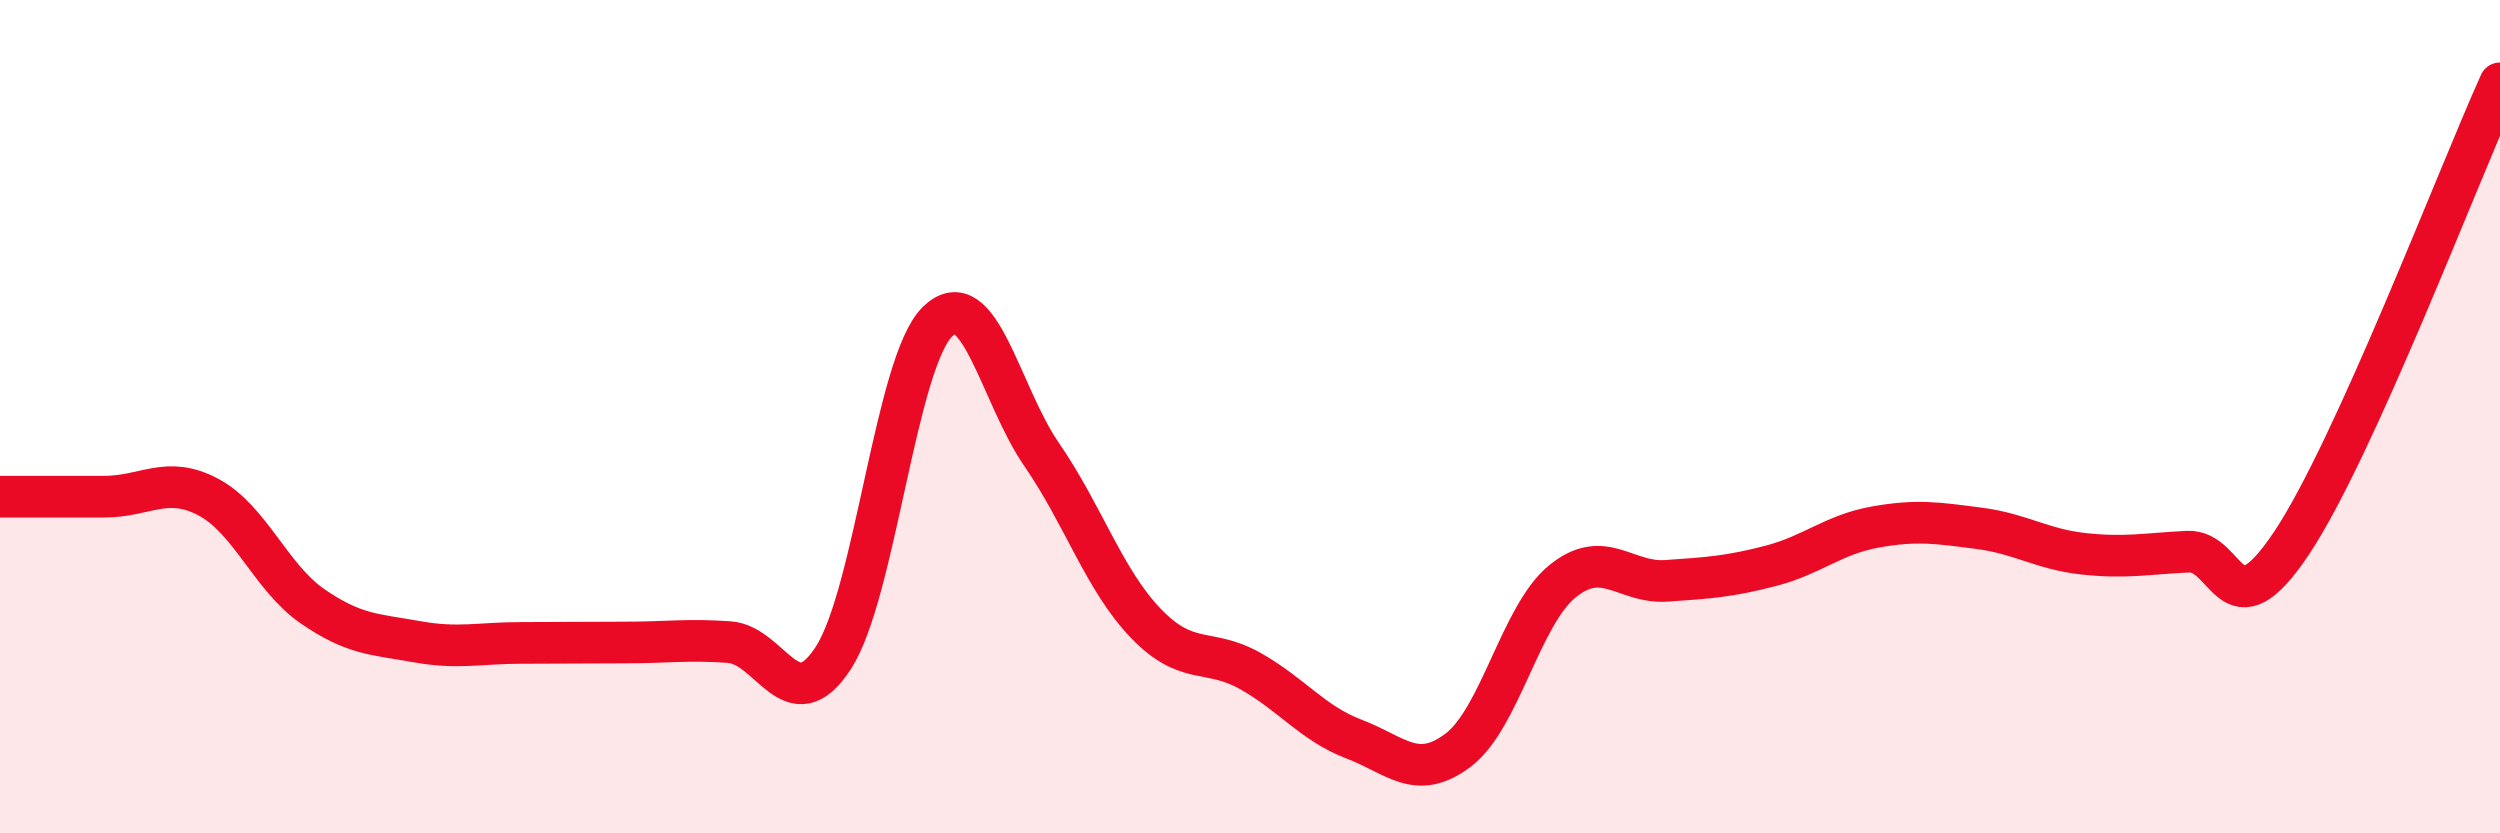 
    <svg width="60" height="20" viewBox="0 0 60 20" xmlns="http://www.w3.org/2000/svg">
      <path
        d="M 0,11.92 C 0.5,11.92 1.5,11.92 2.5,11.92 C 3.5,11.92 4,11.4 5,11.93 C 6,12.46 6.5,13.86 7.5,14.55 C 8.5,15.24 9,15.22 10,15.4 C 11,15.58 11.5,15.43 12.5,15.43 C 13.5,15.43 14,15.42 15,15.42 C 16,15.42 16.5,15.34 17.5,15.41 C 18.5,15.48 19,17.33 20,15.79 C 21,14.25 21.5,8.7 22.5,7.72 C 23.5,6.74 24,9.46 25,10.91 C 26,12.36 26.5,13.92 27.5,14.96 C 28.5,16 29,15.54 30,16.1 C 31,16.66 31.5,17.36 32.5,17.74 C 33.5,18.12 34,18.76 35,18 C 36,17.24 36.5,14.76 37.5,13.95 C 38.5,13.14 39,14.01 40,13.94 C 41,13.87 41.5,13.84 42.5,13.58 C 43.5,13.32 44,12.83 45,12.65 C 46,12.47 46.5,12.55 47.5,12.68 C 48.5,12.81 49,13.18 50,13.29 C 51,13.4 51.5,13.29 52.5,13.24 C 53.5,13.19 53.5,15.28 55,13.03 C 56.5,10.78 59,4.21 60,2L60 20L0 20Z"
        fill="#EB0A25"
        opacity="0.1"
        stroke-linecap="round"
        stroke-linejoin="round"
      />
      <path
        d="M 0,11.92 C 0.5,11.92 1.5,11.92 2.5,11.92 C 3.5,11.92 4,11.4 5,11.93 C 6,12.46 6.5,13.86 7.5,14.55 C 8.5,15.24 9,15.22 10,15.4 C 11,15.58 11.5,15.43 12.5,15.43 C 13.5,15.43 14,15.42 15,15.42 C 16,15.42 16.5,15.34 17.5,15.41 C 18.5,15.48 19,17.33 20,15.79 C 21,14.25 21.5,8.7 22.5,7.72 C 23.5,6.74 24,9.46 25,10.91 C 26,12.36 26.5,13.92 27.5,14.96 C 28.5,16 29,15.54 30,16.1 C 31,16.66 31.5,17.36 32.5,17.74 C 33.5,18.12 34,18.76 35,18 C 36,17.24 36.5,14.76 37.5,13.95 C 38.5,13.14 39,14.01 40,13.94 C 41,13.87 41.5,13.84 42.5,13.58 C 43.5,13.32 44,12.83 45,12.65 C 46,12.47 46.5,12.55 47.5,12.68 C 48.5,12.81 49,13.18 50,13.29 C 51,13.4 51.5,13.29 52.5,13.24 C 53.5,13.19 53.5,15.28 55,13.03 C 56.5,10.78 59,4.21 60,2"
        stroke="#EB0A25"
        stroke-width="1"
        fill="none"
        stroke-linecap="round"
        stroke-linejoin="round"
      />
    </svg>
  